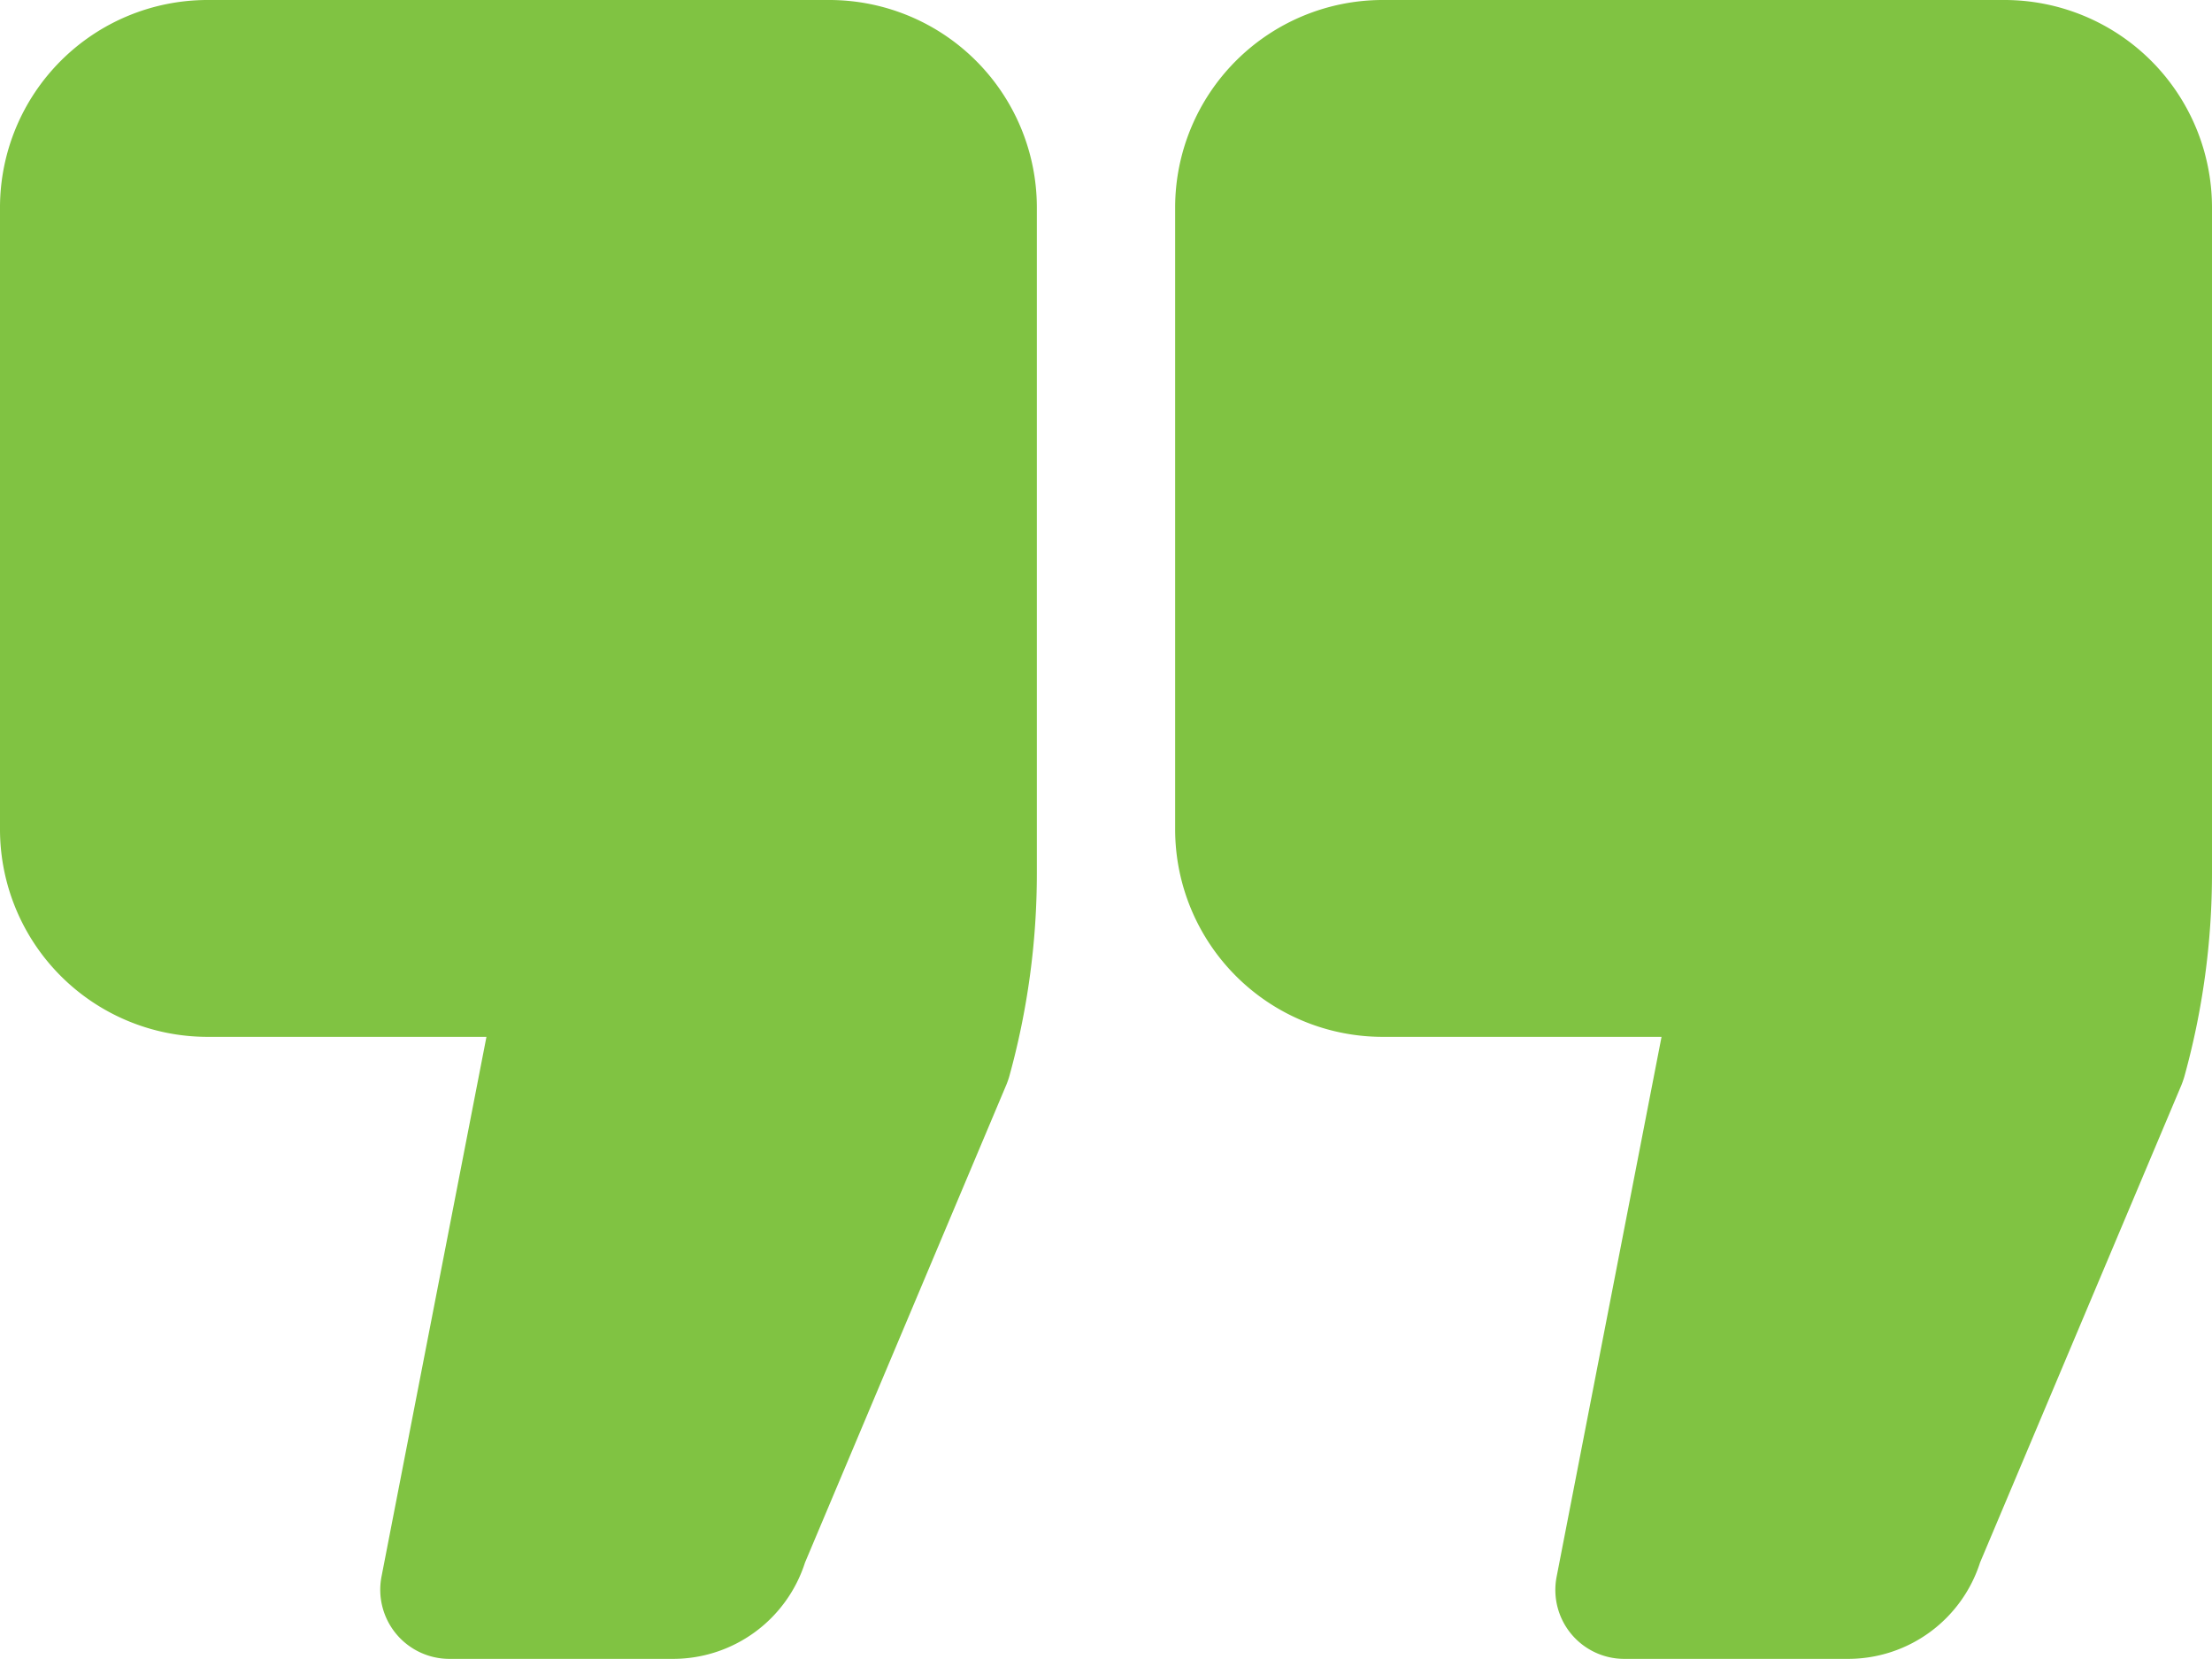 <svg xmlns="http://www.w3.org/2000/svg" width="43.094" height="32.32" viewBox="0 0 43.094 32.32">
  <g id="Group_94008" data-name="Group 94008" transform="translate(0 -4)">
    <path id="Path_29089" data-name="Path 29089" d="M16.16,4H4.04A4.045,4.045,0,0,0,0,8.04V20.16A4.045,4.045,0,0,0,4.04,24.2H9.477L7.432,34.718a1.347,1.347,0,0,0,1.321,1.6h4.363a2.7,2.7,0,0,0,2.567-1.876l3.919-9.3a1.551,1.551,0,0,0,.058-.162,14.841,14.841,0,0,0,.54-3.966V8.04A4.045,4.045,0,0,0,16.16,4ZM39.054,4H26.934a4.045,4.045,0,0,0-4.04,4.04V20.16a4.045,4.045,0,0,0,4.04,4.04H32.37L30.326,34.718a1.343,1.343,0,0,0,1.321,1.6H36.01a2.7,2.7,0,0,0,2.565-1.876l3.922-9.3c.022-.054.04-.108.057-.163a14.838,14.838,0,0,0,.54-3.965V8.04A4.045,4.045,0,0,0,39.054,4Z" transform="translate(0 0)" fill="#80c342"/>
  </g>
</svg>
